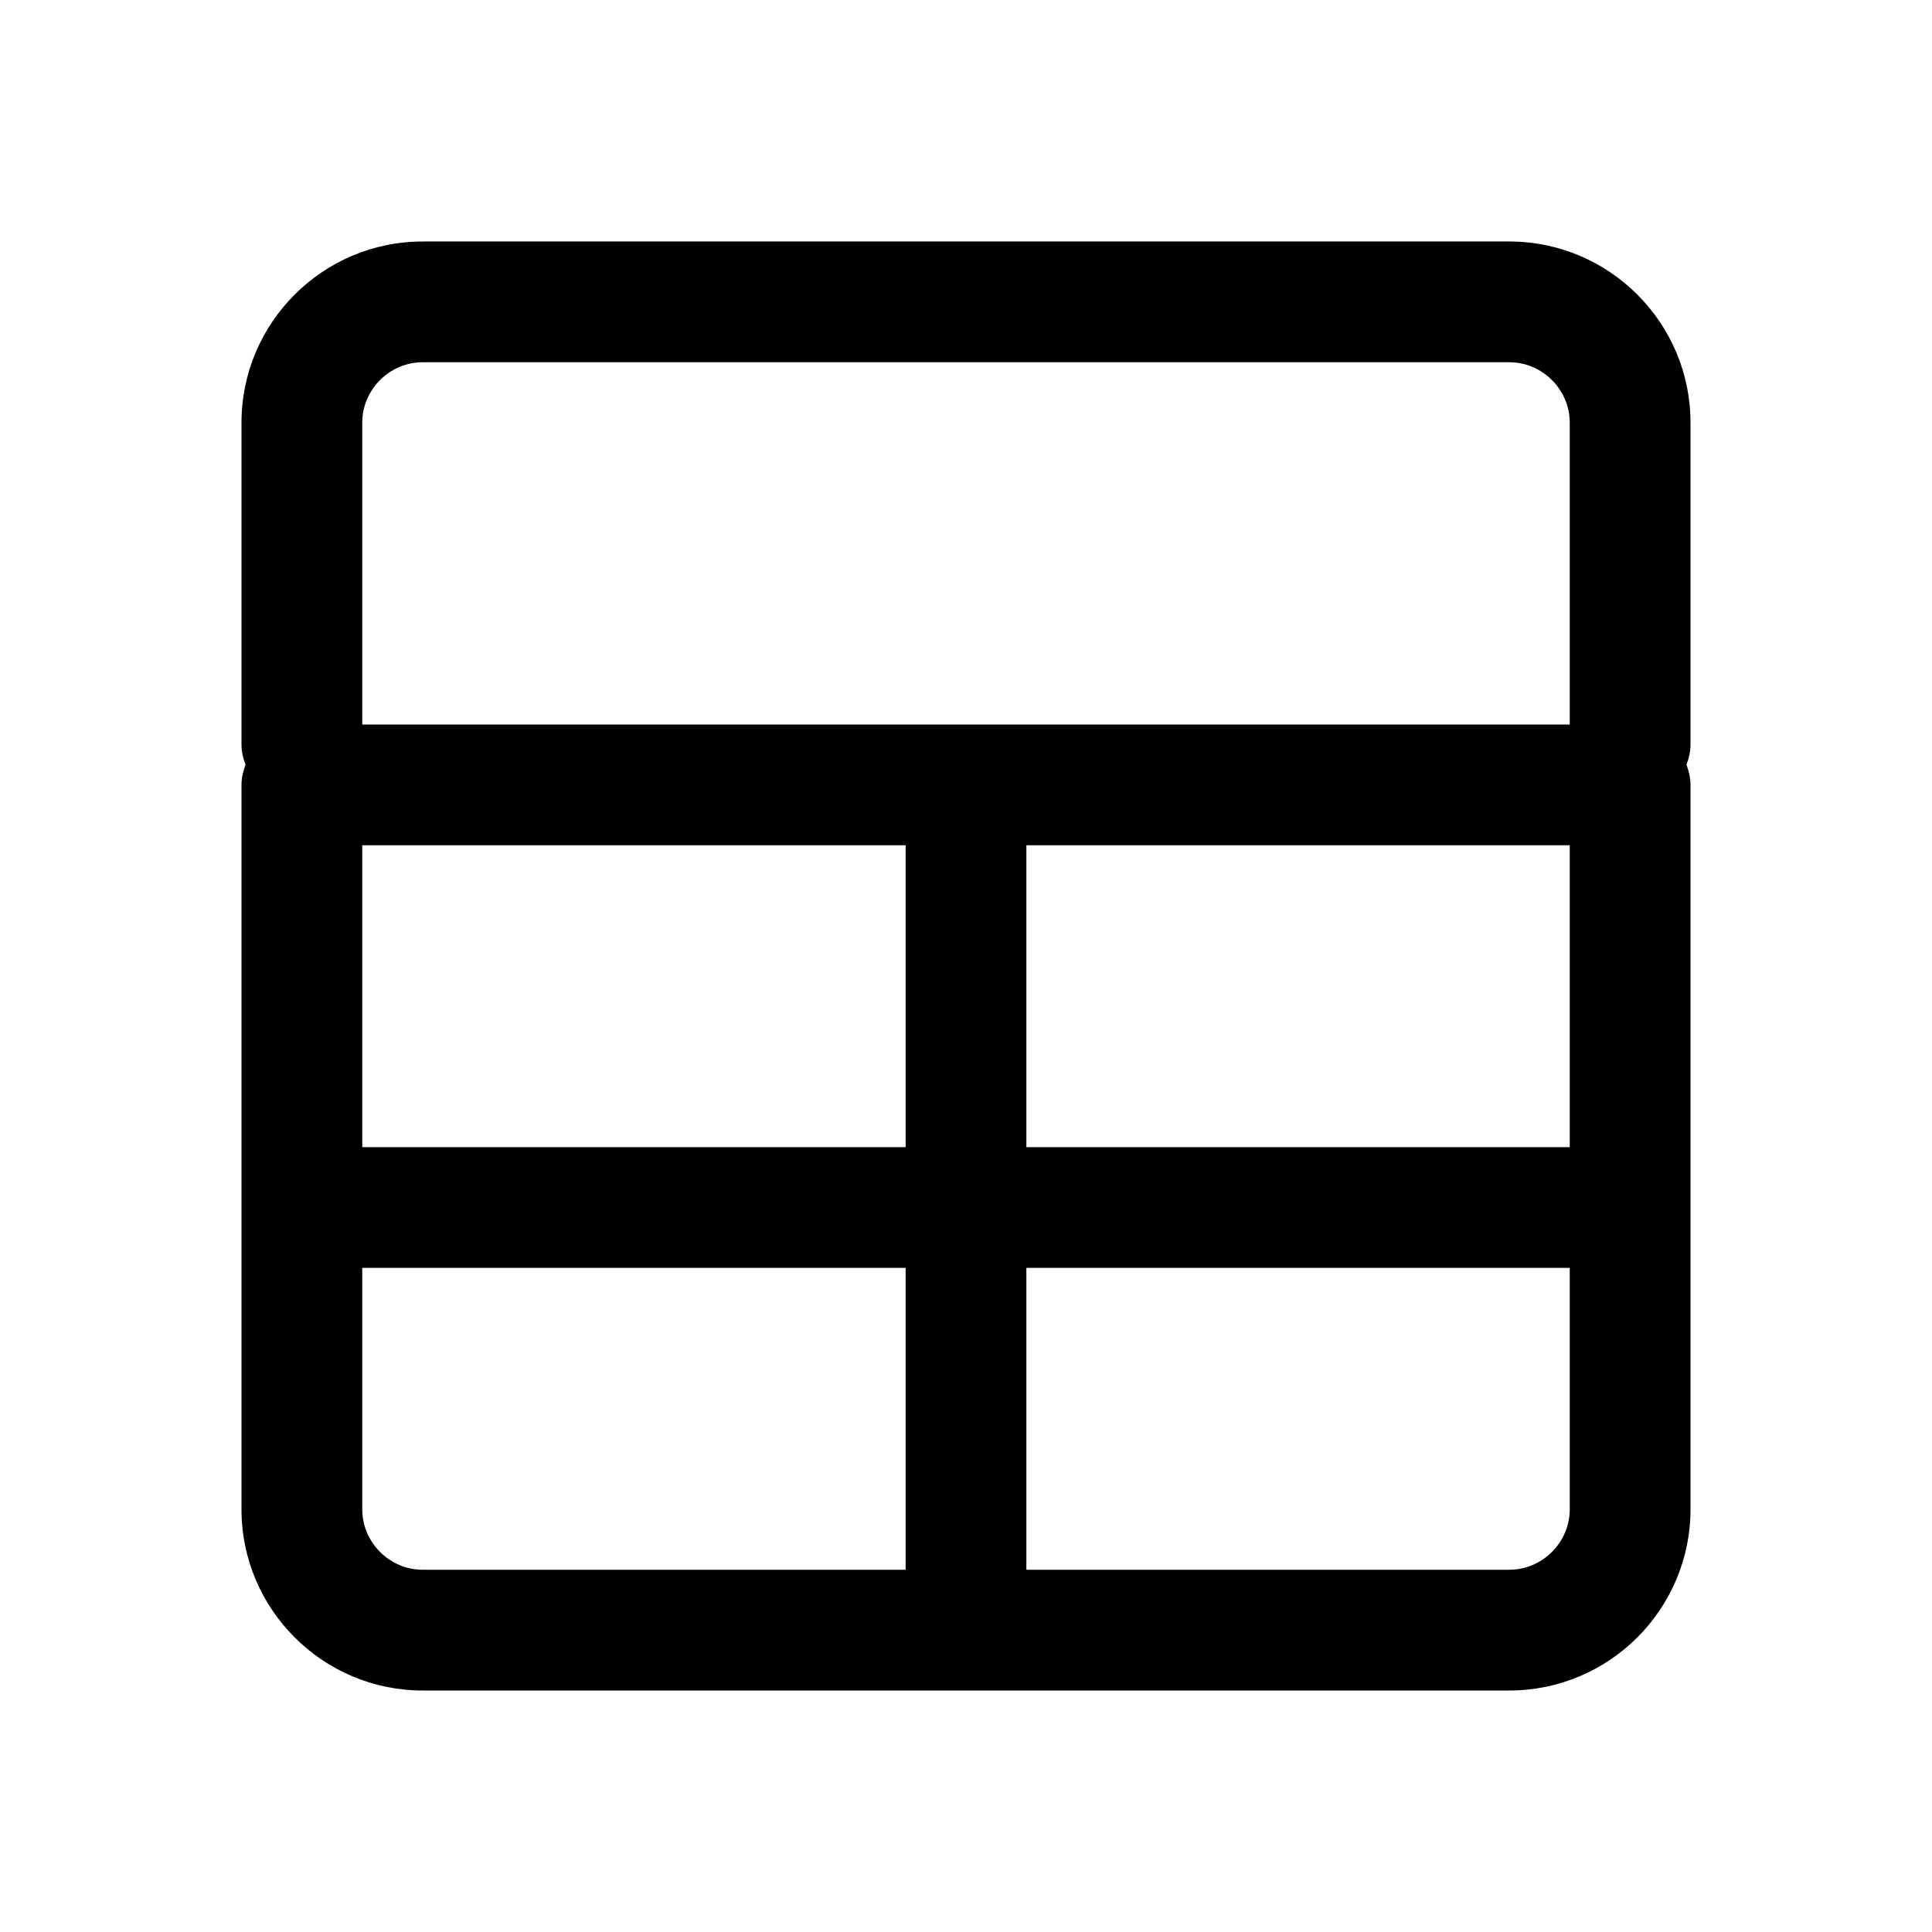 <?xml version="1.0" encoding="UTF-8"?>
<svg id="Design" xmlns="http://www.w3.org/2000/svg" viewBox="0 0 24 24">
  <defs>
    <style>
      .cls-1 {
        fill: none;
      }
    </style>
  </defs>
  <path class="cls-1" d="M5.25,19.5h6v-3.75h-6.75v3c0,.41.34.75.75.75Z"/>
  <path class="cls-1" d="M19.5,5.25c0-.41-.34-.75-.75-.75H5.25c-.41,0-.75.34-.75.75v3.75h15v-3.75Z"/>
  <rect class="cls-1" x="12.75" y="10.5" width="6.75" height="3.75"/>
  <path class="cls-1" d="M12.75,19.5h6c.41,0,.75-.34.75-.75v-3h-6.75v3.75Z"/>
  <rect class="cls-1" x="4.5" y="10.5" width="6.75" height="3.75"/>
  <path d="M5.25,21h13.5c1.24,0,2.25-1.01,2.25-2.25v-9c0-.09-.02-.17-.05-.25.03-.08.05-.16.05-.25v-4c0-1.24-1.01-2.25-2.25-2.25H5.25c-1.24,0-2.25,1.01-2.25,2.25v4c0,.09.02.17.05.25-.03.08-.05.16-.05.25v9c0,1.24,1.01,2.25,2.25,2.25ZM19.5,18.75c0,.41-.34.75-.75.75h-6v-3.75h6.75v3ZM19.5,14.25h-6.75v-3.75h6.75v3.75ZM4.5,5.25c0-.41.34-.75.75-.75h13.5c.41,0,.75.34.75.75v3.75H4.5v-3.75ZM4.5,10.5h6.75v3.75h-6.75v-3.75ZM4.5,15.75h6.75v3.75h-6c-.41,0-.75-.34-.75-.75v-3Z"/>
</svg>